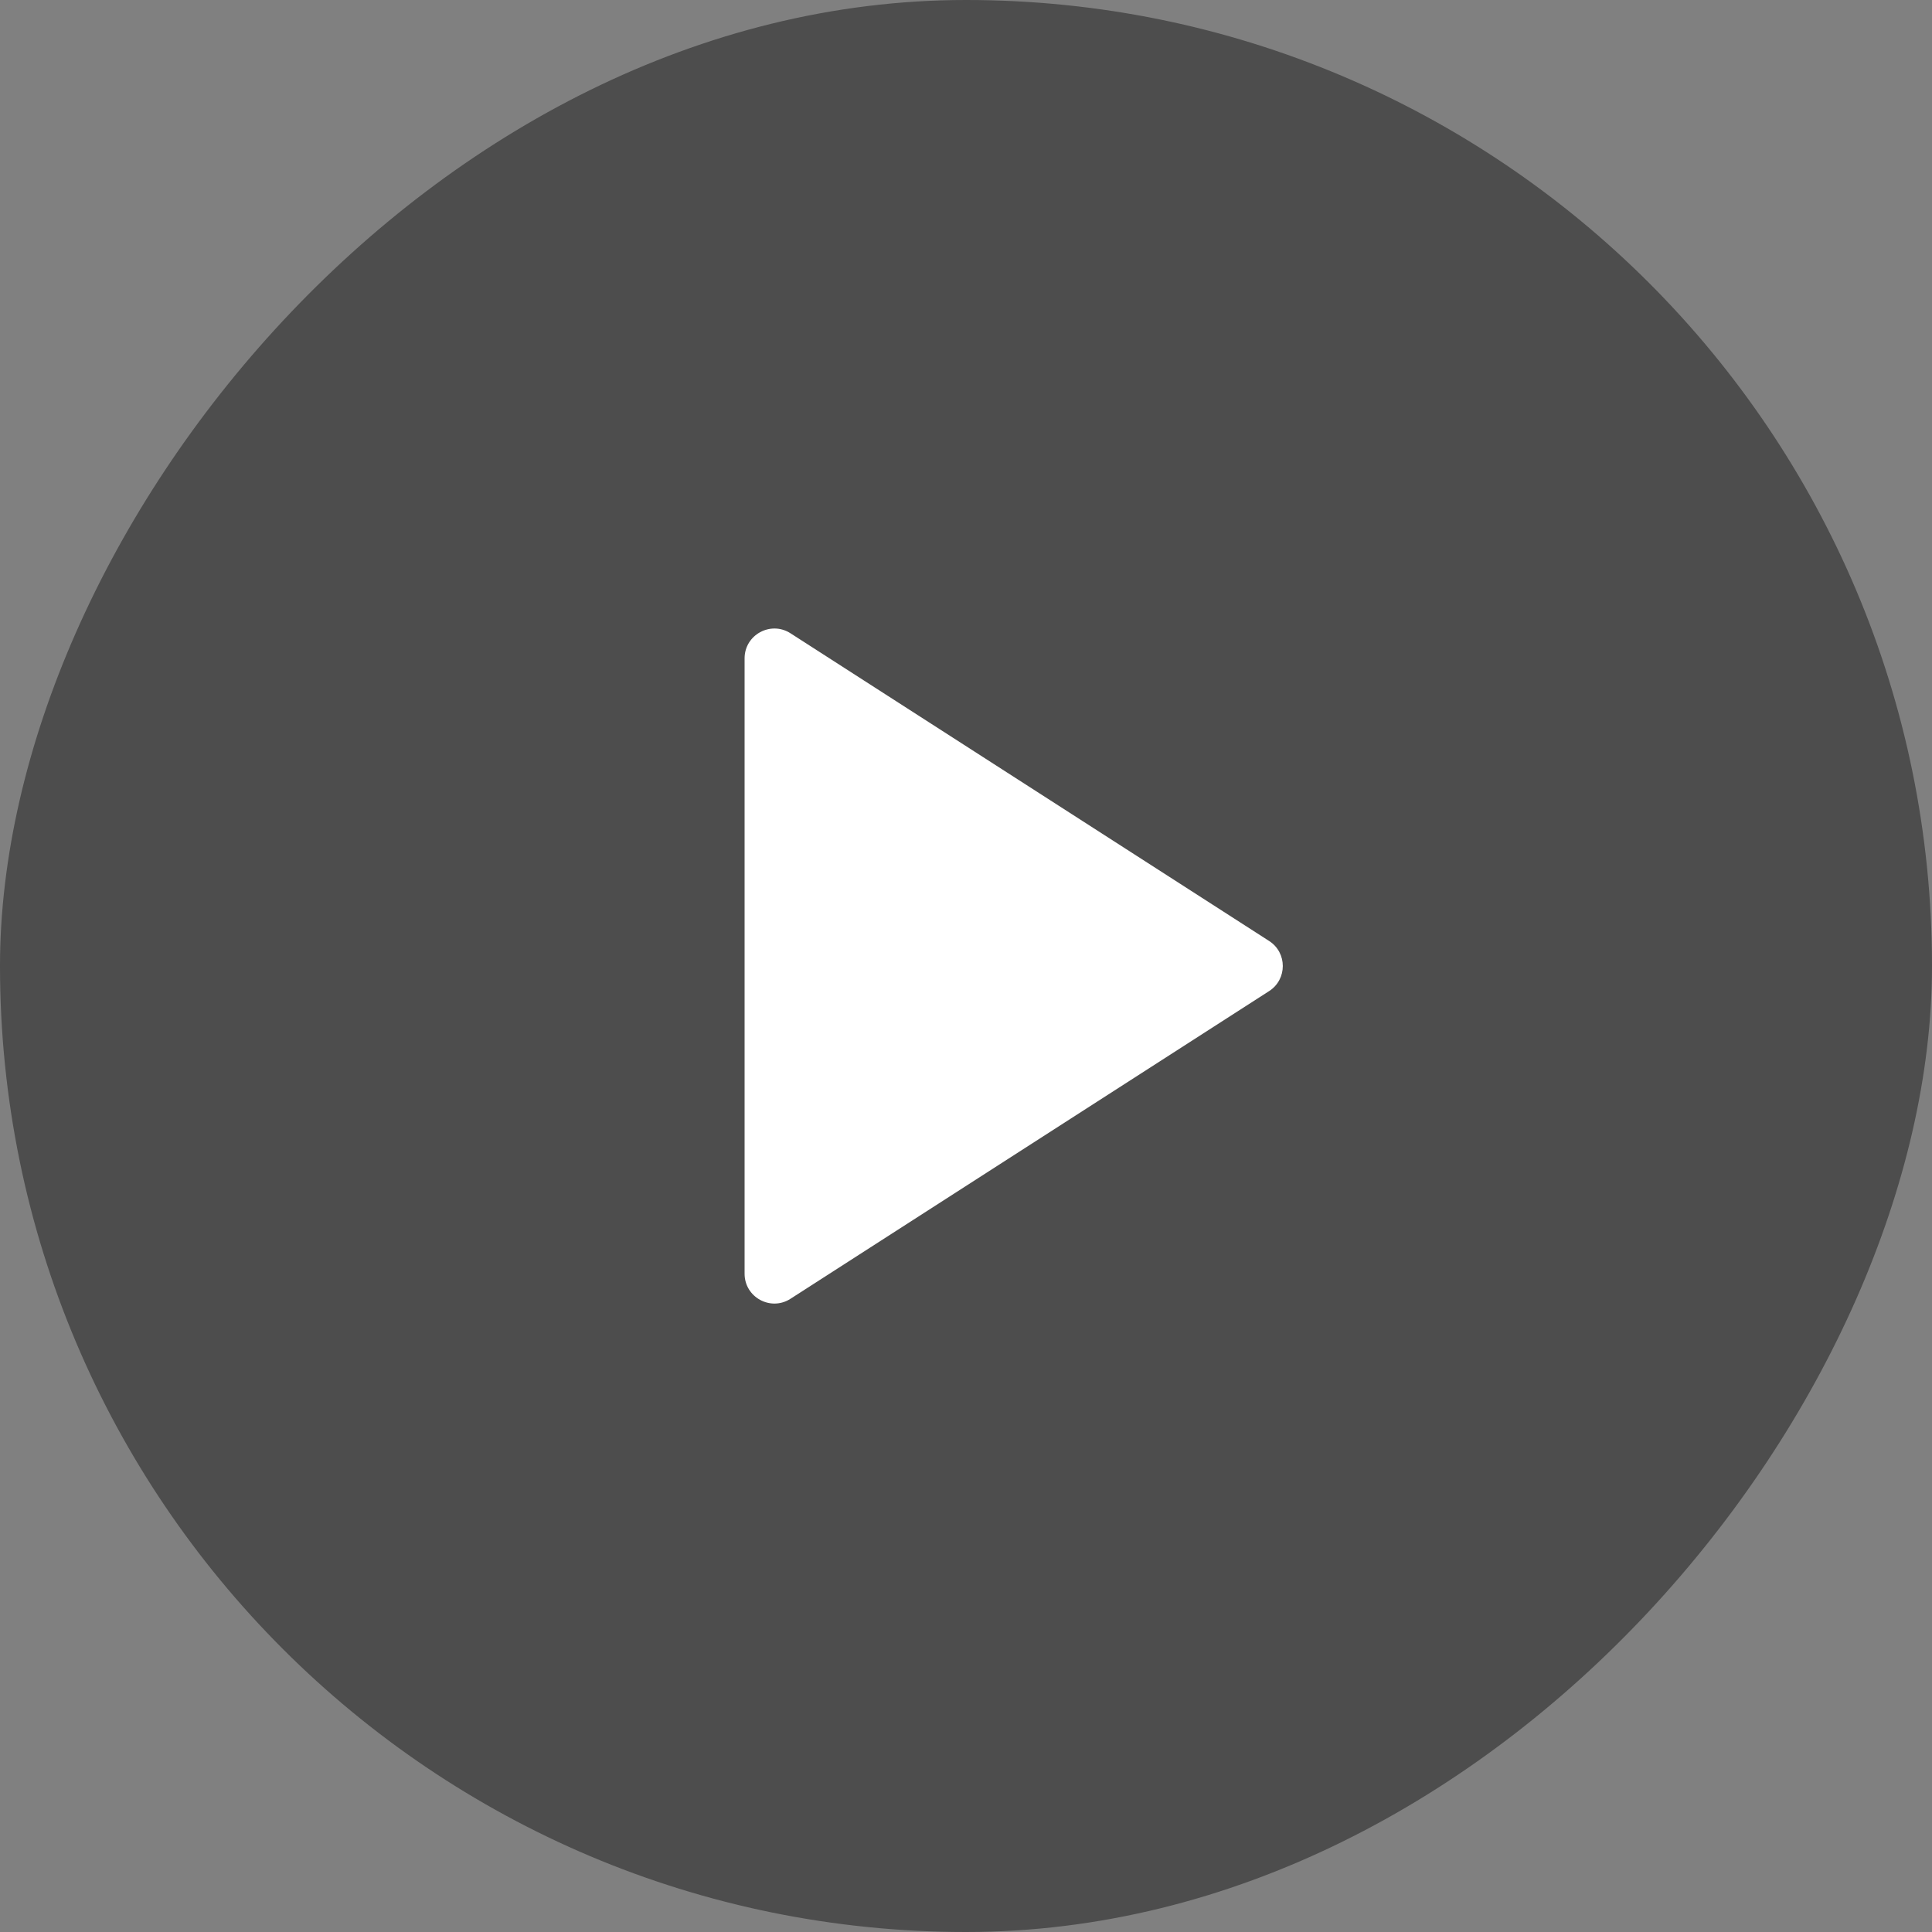 <svg width="60" height="60" viewBox="0 0 60 60" fill="none" xmlns="http://www.w3.org/2000/svg">
<rect x="0" y="0" width="60" height="60" fill="#808080" stroke="none"/>
<rect width="60" height="60" rx="30" transform="matrix(-1 0 0 1 60 0)" fill="black" fill-opacity="0.4"/>
<path d="M23.124 20.445C23.124 19.714 23.934 19.272 24.549 19.667L39.414 29.223C39.98 29.587 39.98 30.415 39.414 30.779L24.549 40.335C23.934 40.731 23.124 40.289 23.124 39.557V20.445Z" fill="white"/>
</svg>
